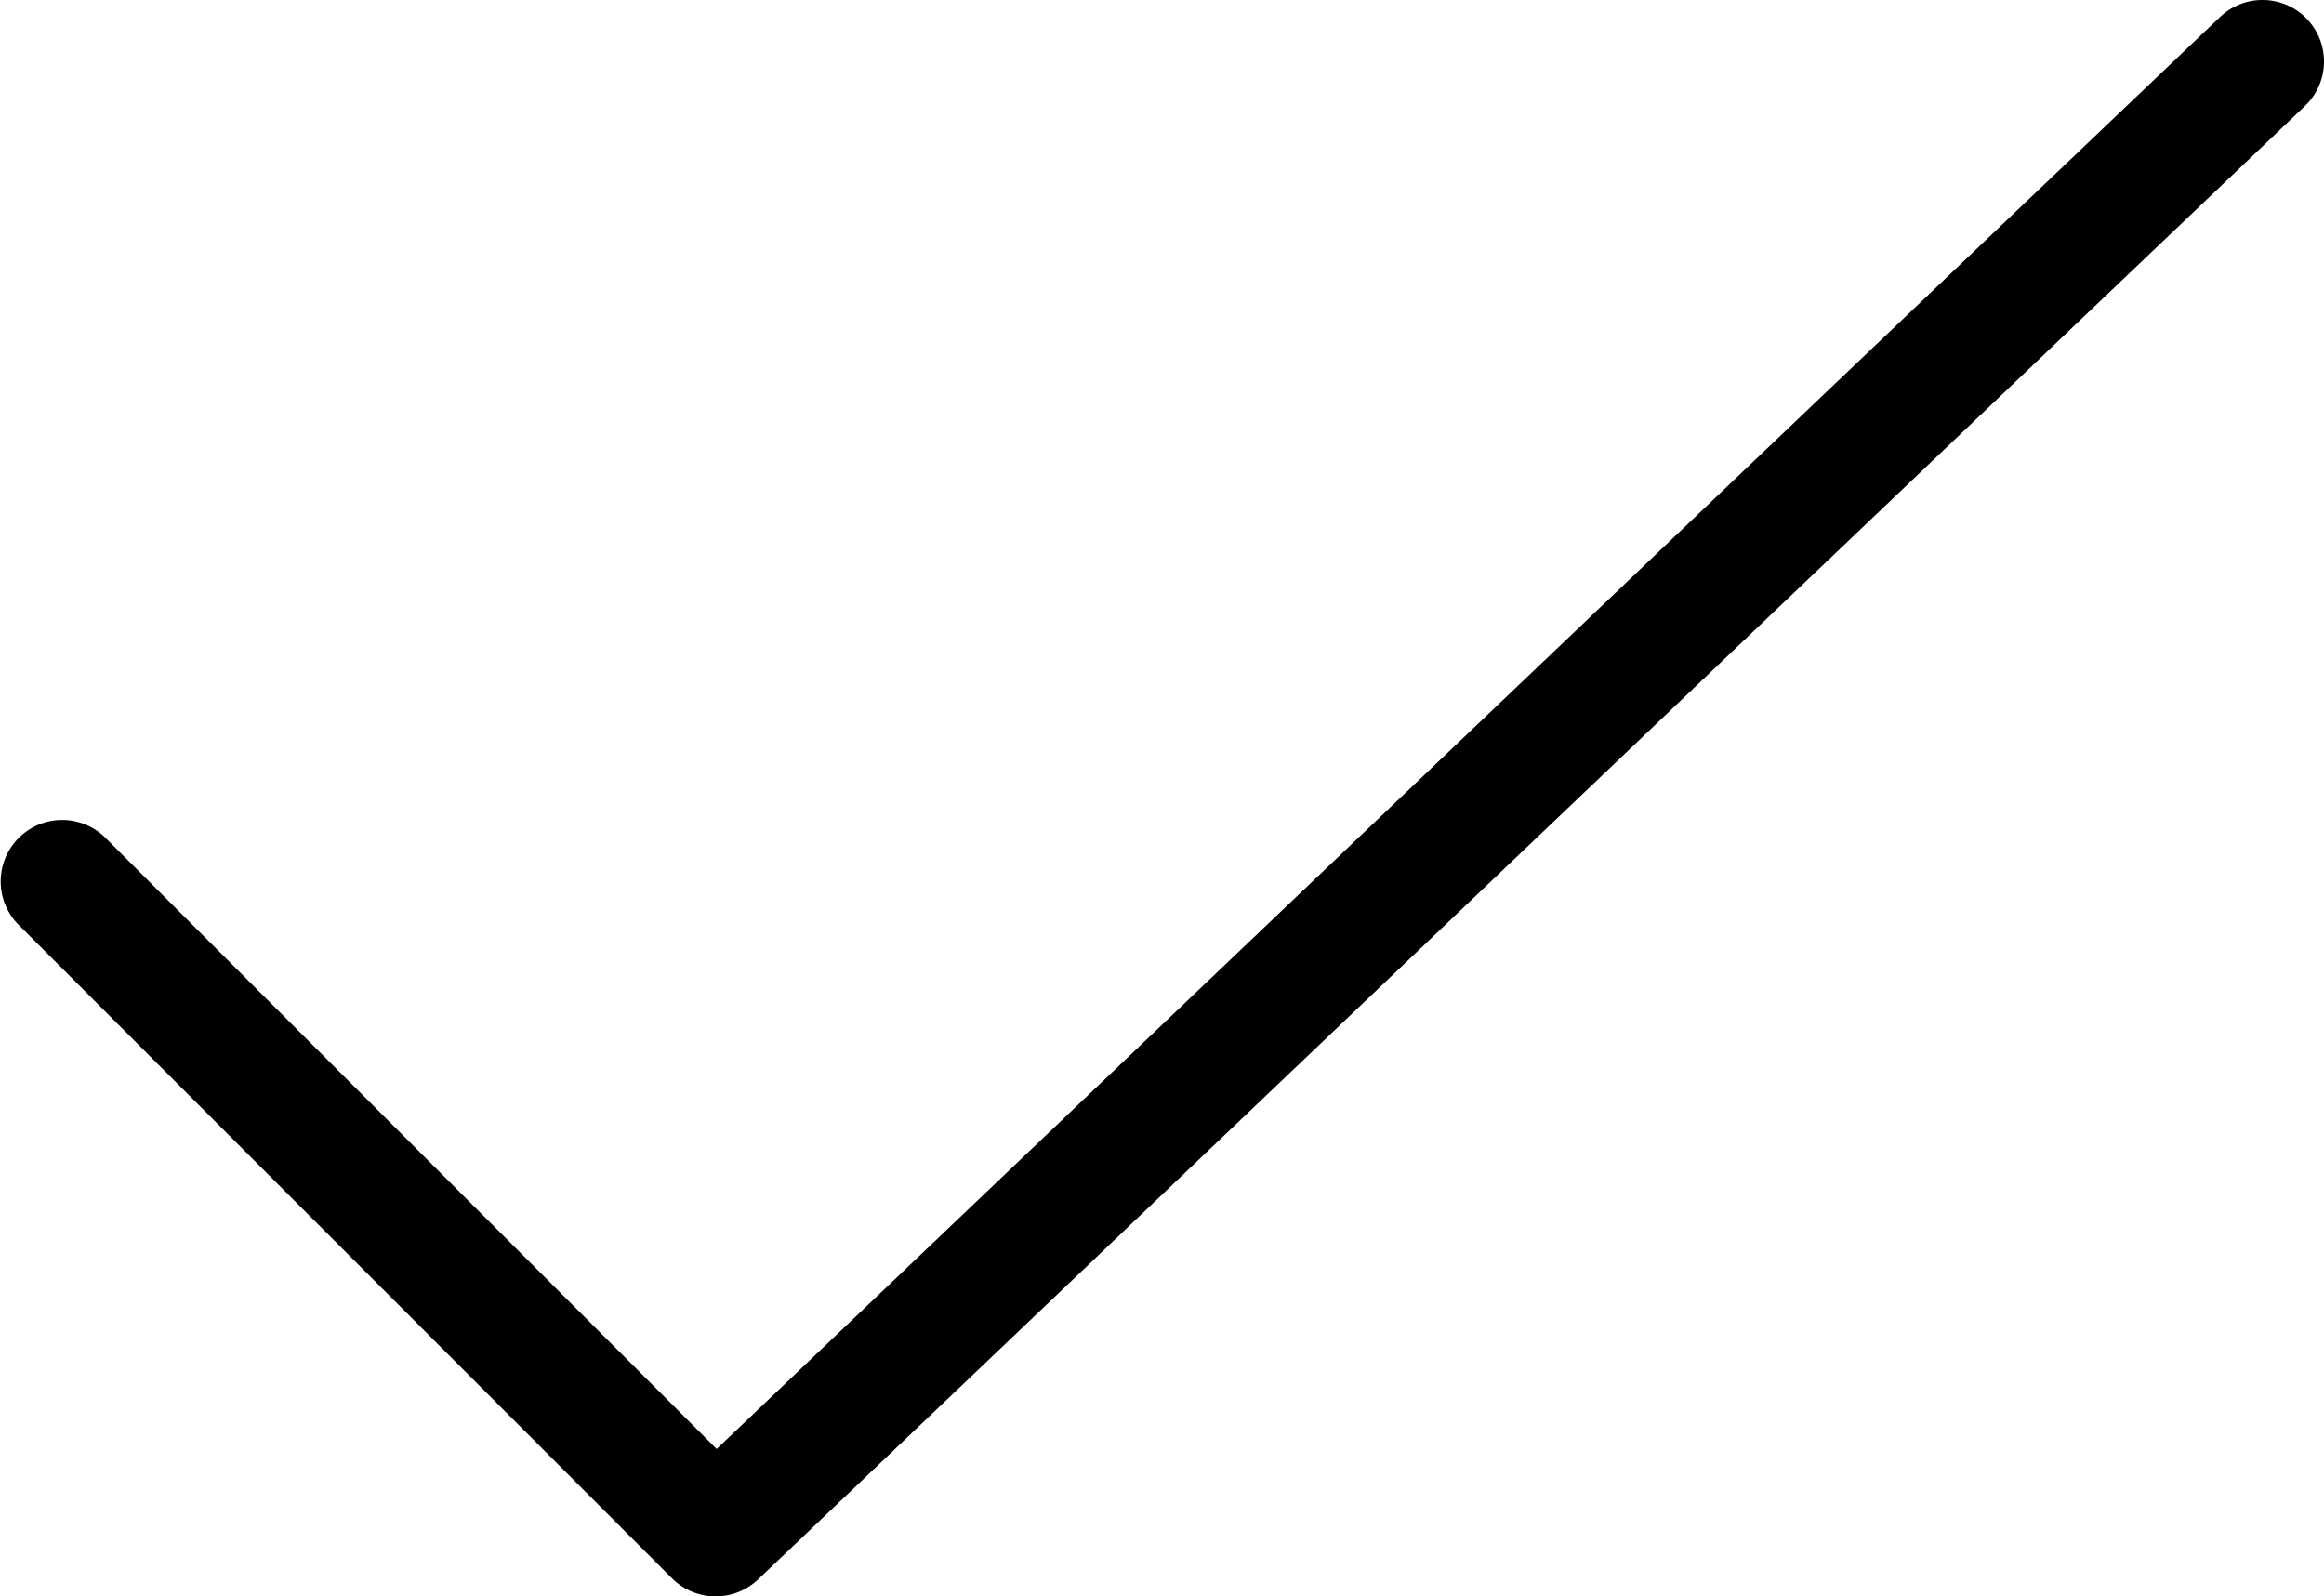 <svg xmlns="http://www.w3.org/2000/svg" width="18.899" height="12.983"><defs><clipPath id="a"><path data-name="Rectangle 148713" fill="none" d="M0 0h18.899v12.983H0z"/></clipPath></defs><g data-name="Tick icon"><g data-name="Group 143873" clip-path="url(#a)"><path data-name="Path 61737" d="M5.82 12.983a.5.5 0 0 1-.354-.146L.146 7.516a.5.5 0 0 1 .707-.707l4.975 4.975L18.054.138a.5.5 0 1 1 .69.724L6.165 12.845a.5.5 0 0 1-.345.138"/></g></g></svg>